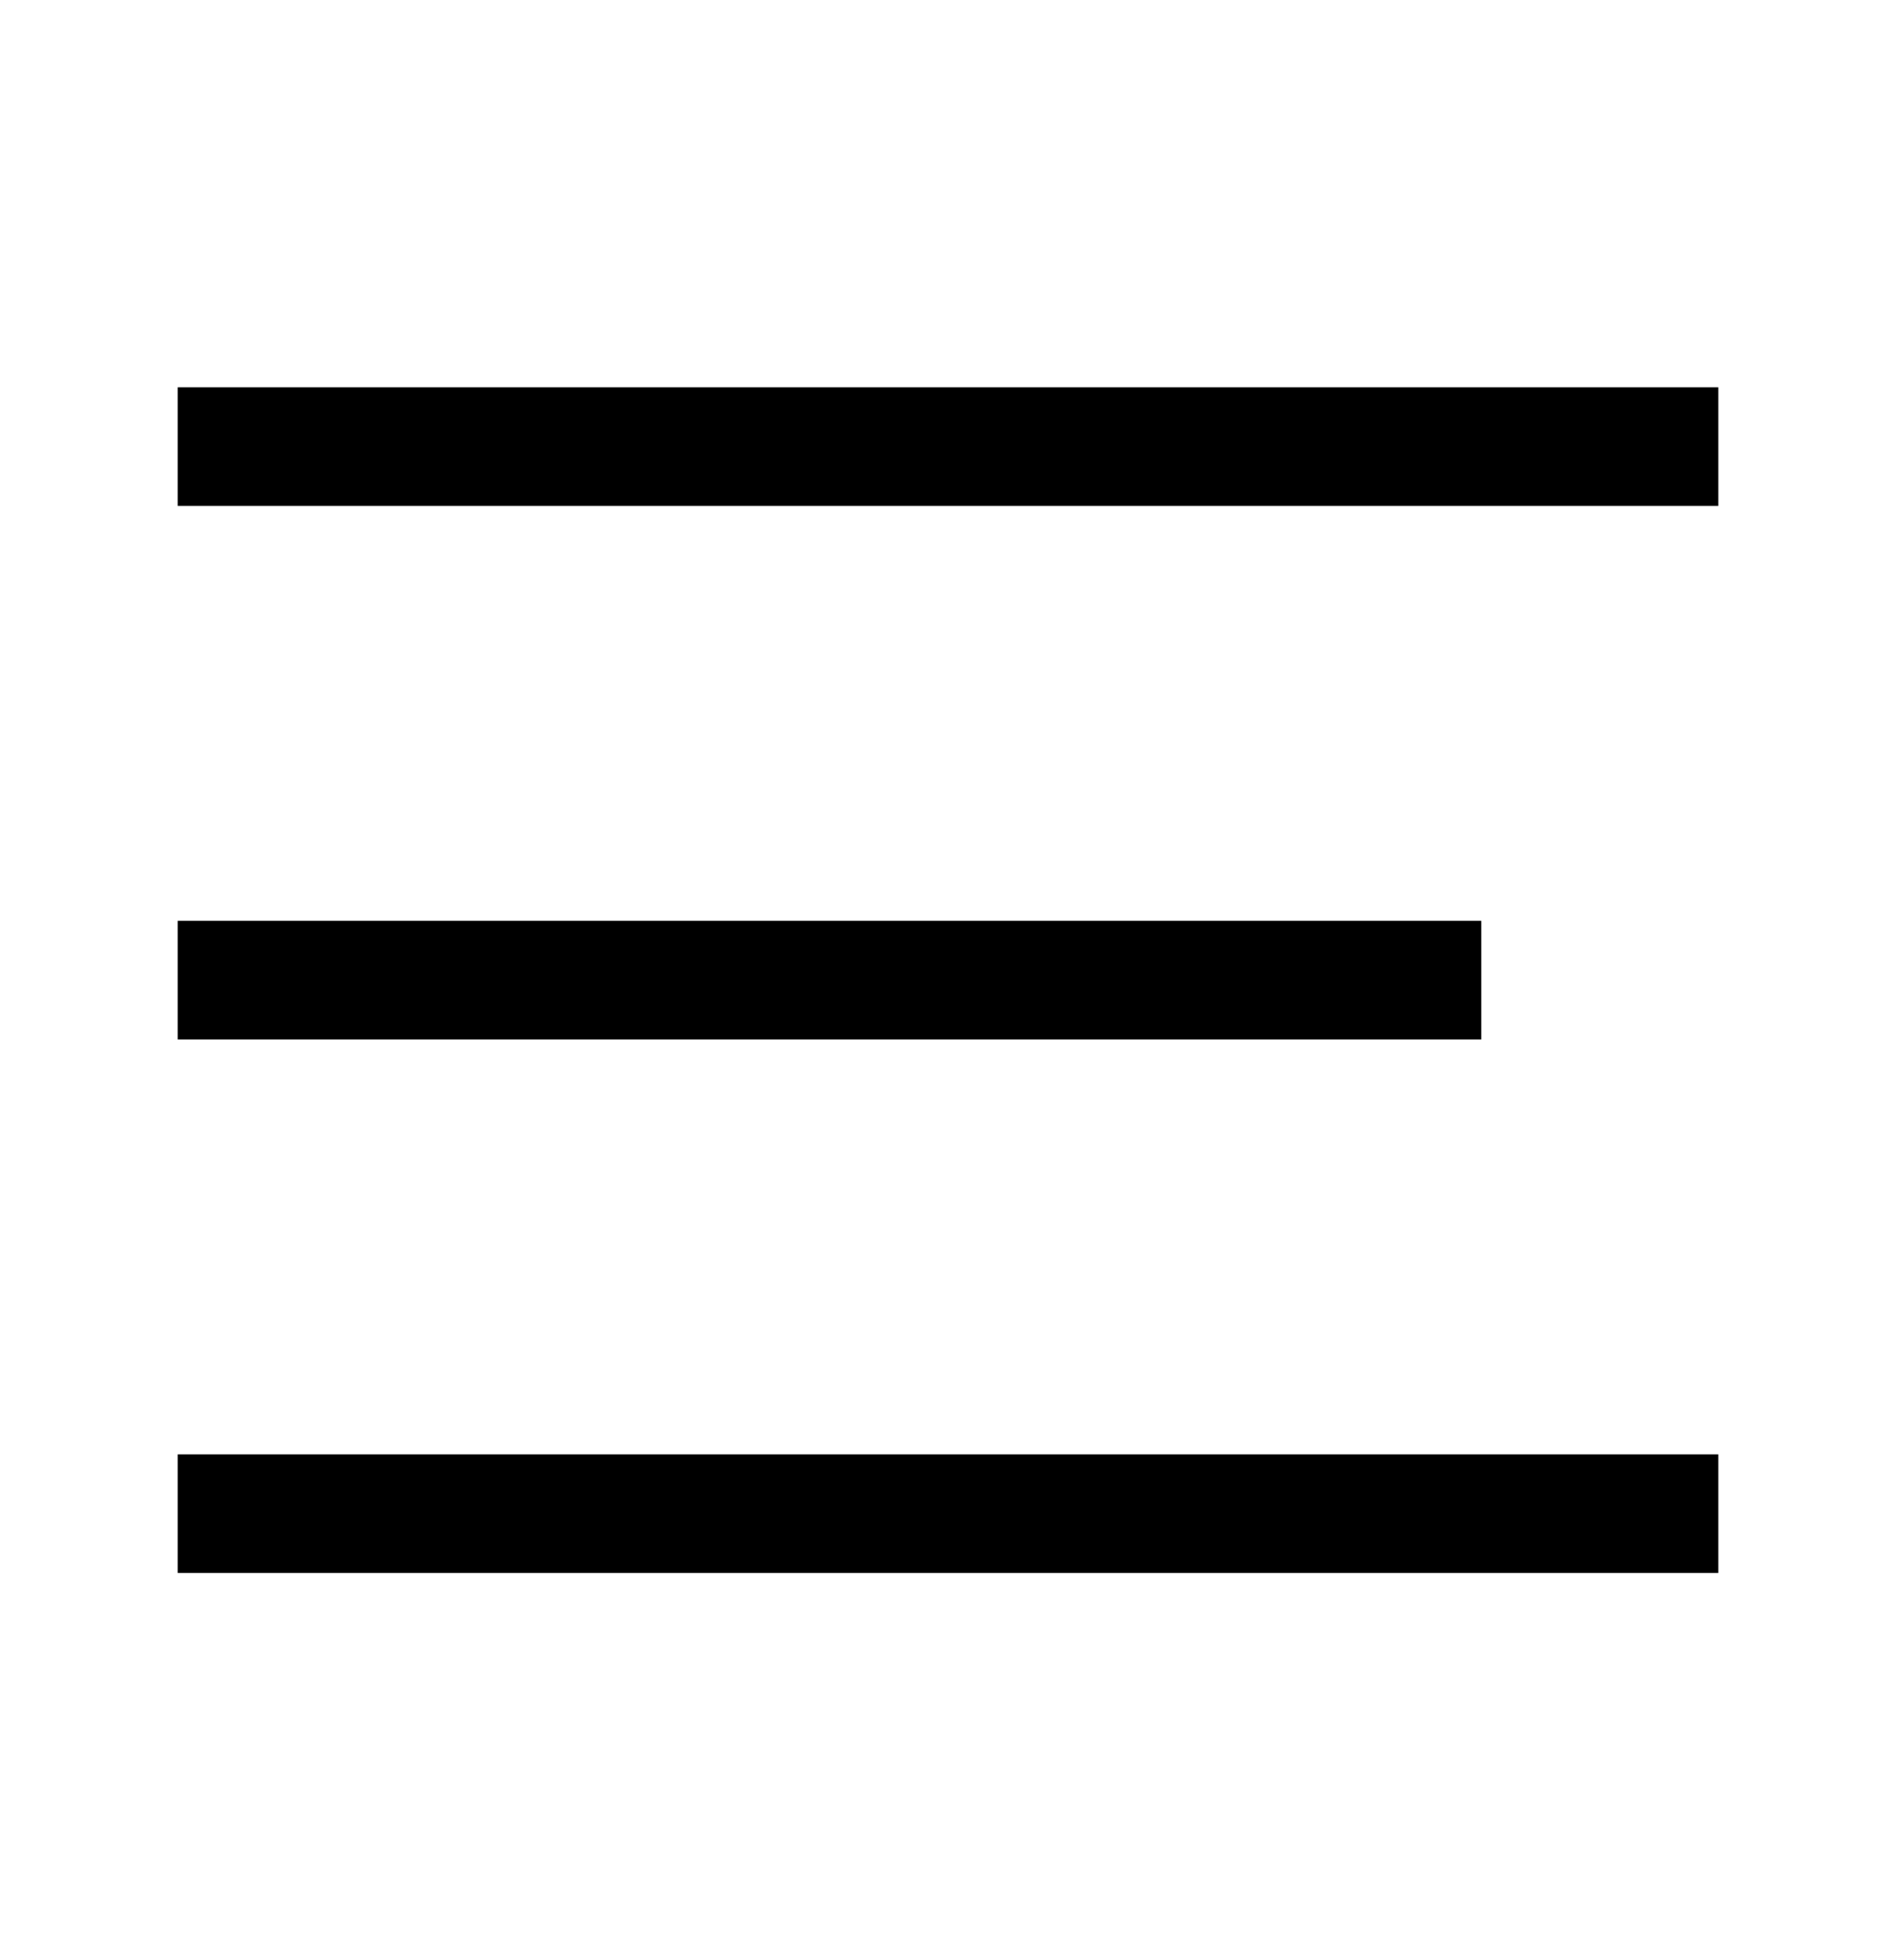 <svg width="30" height="31" viewBox="0 0 30 31" fill="none" xmlns="http://www.w3.org/2000/svg">
<path fill-rule="evenodd" clip-rule="evenodd" d="M2.812 14.562H23.438V16.438H2.812V14.562ZM2.812 23H27.188V24.875H2.812V23ZM2.812 6.125H27.188V8H2.812V6.125Z" fill="black"/>
</svg>
